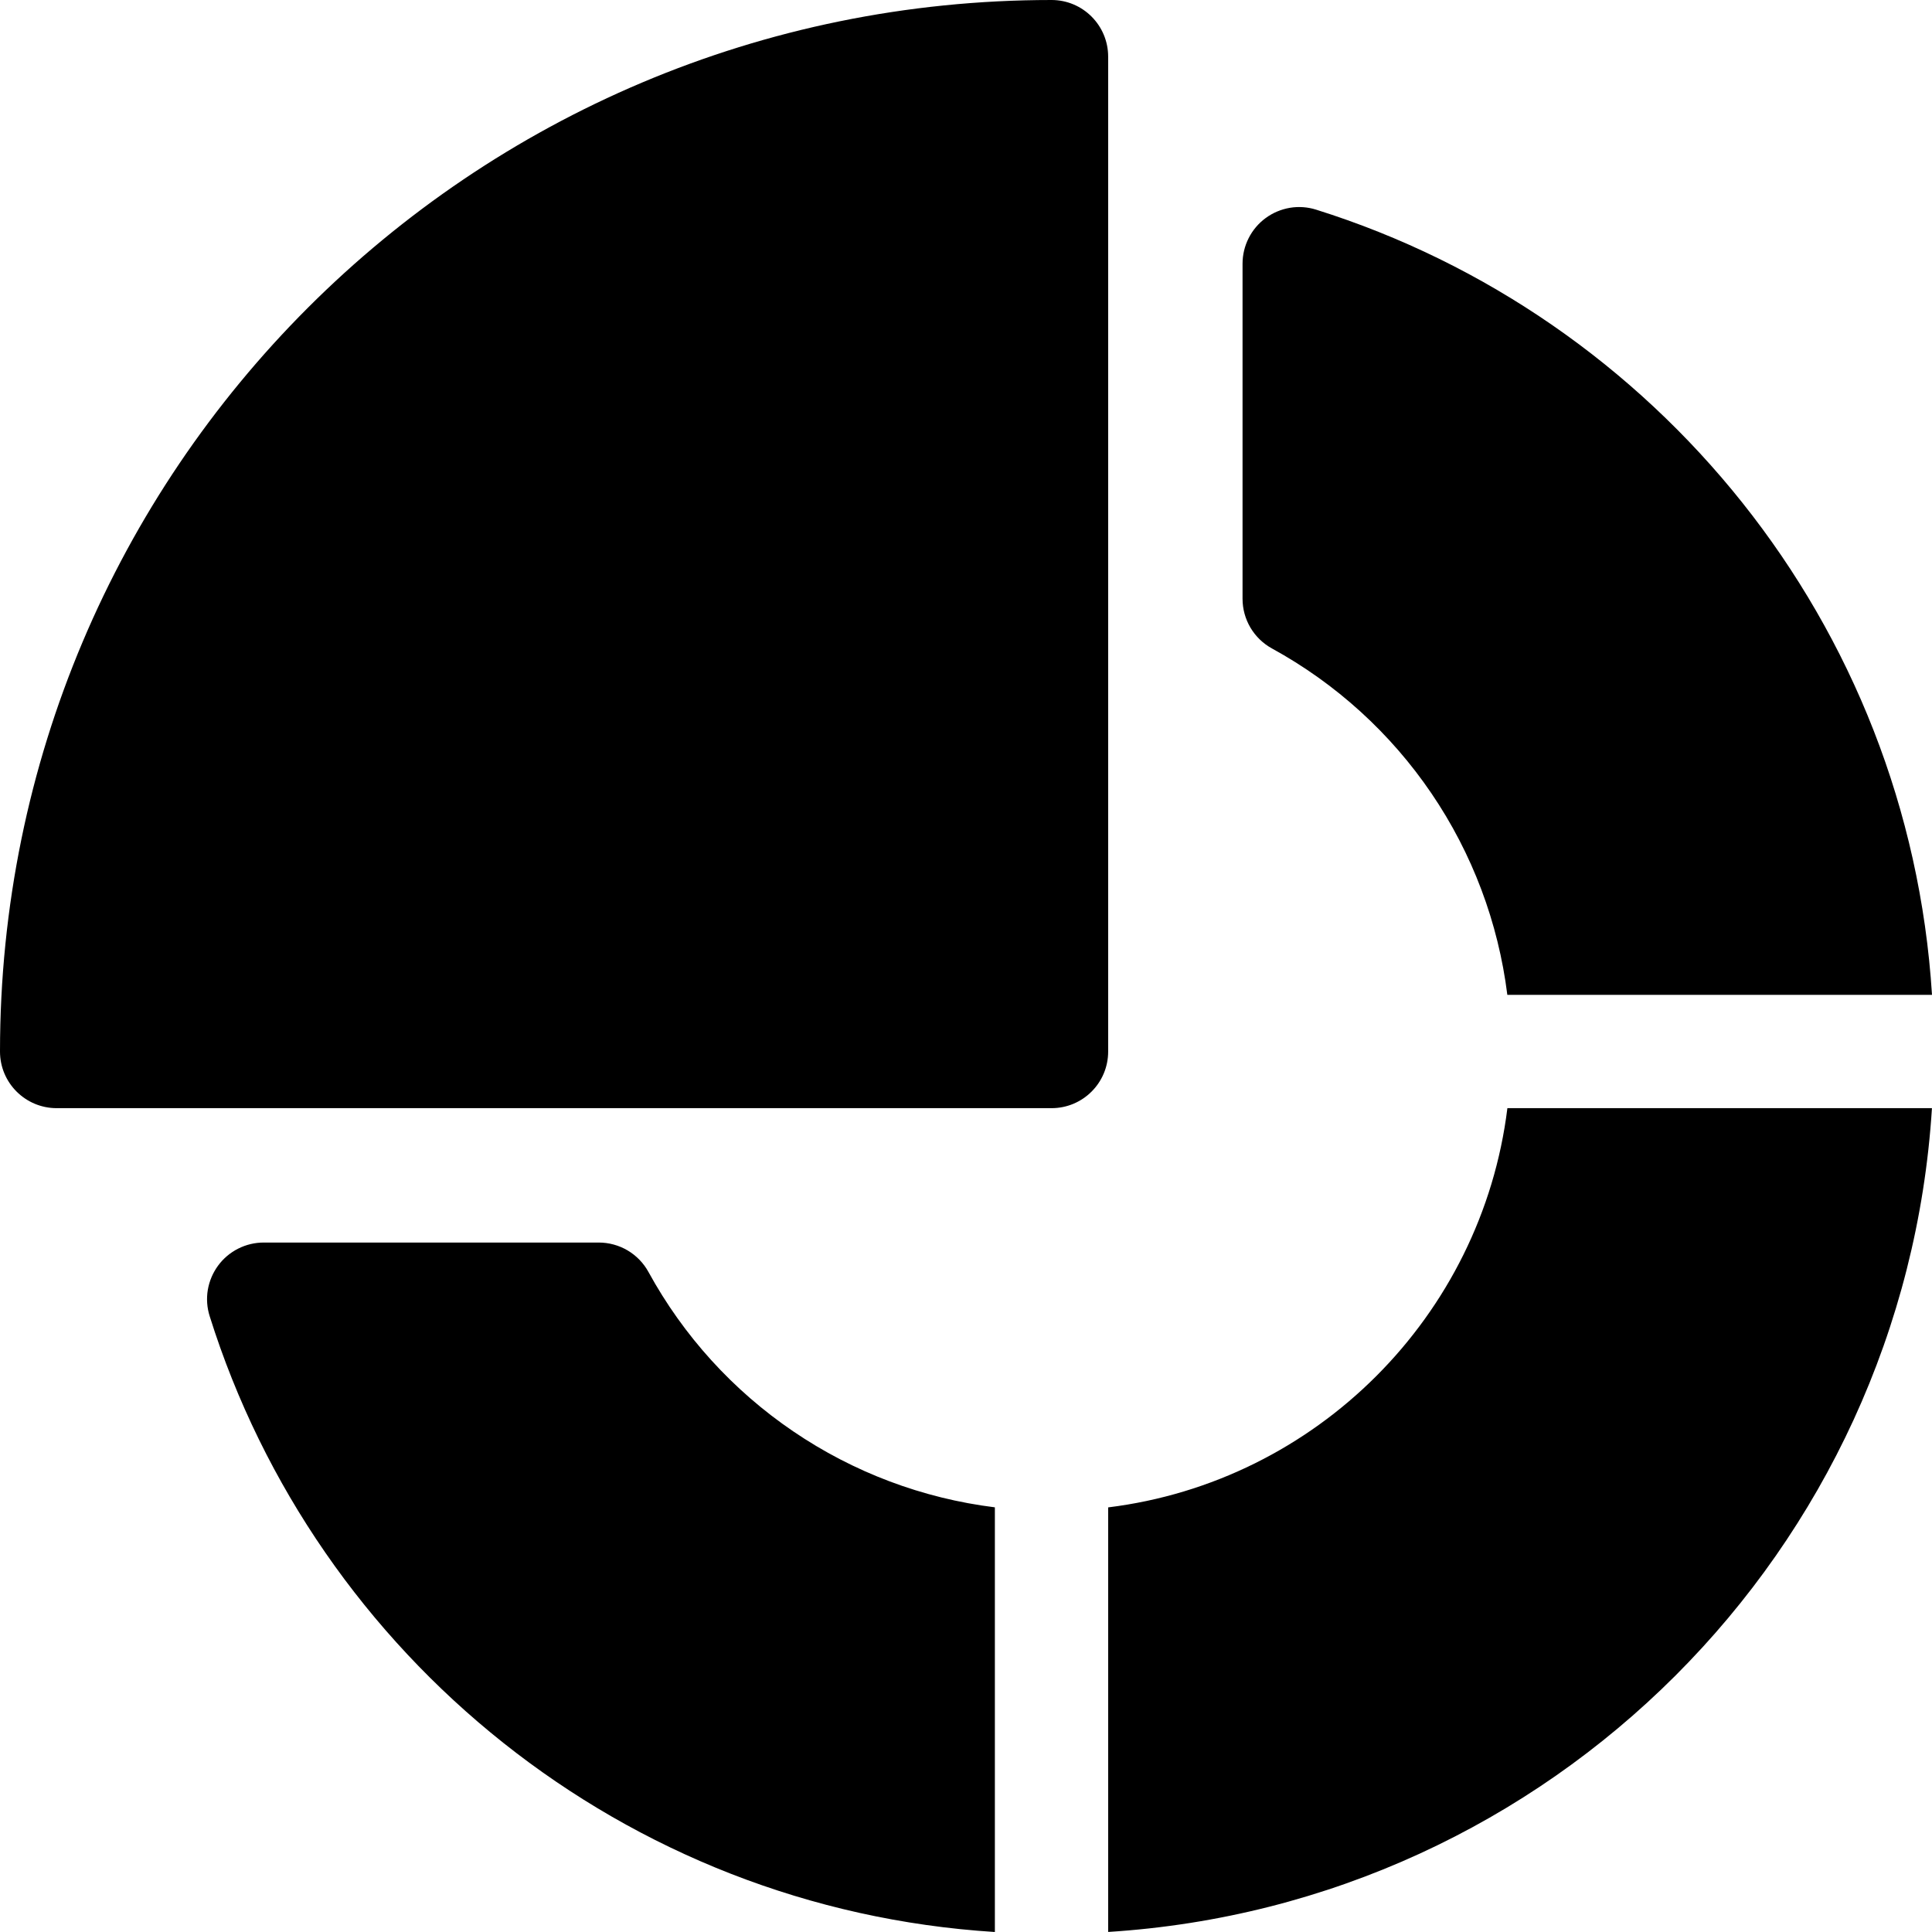 <svg preserveAspectRatio="none" width="100%" height="100%" overflow="visible" style="display: block;" viewBox="0 0 36 36" fill="none" xmlns="http://www.w3.org/2000/svg">
<g id="Group">
<path id="Vector" d="M19.594 0C8.765 0 0 8.763 0 19.594C0 20.177 0.473 20.649 1.056 20.649H19.594C20.177 20.649 20.649 20.177 20.649 19.594V1.056C20.649 0.473 20.177 0 19.594 0ZM12.083 23.701C11.992 23.535 11.858 23.397 11.695 23.3C11.532 23.204 11.346 23.153 11.157 23.153H4.914C4.748 23.153 4.585 23.192 4.437 23.267C4.289 23.342 4.161 23.45 4.063 23.584C3.965 23.718 3.9 23.872 3.872 24.036C3.845 24.199 3.857 24.367 3.907 24.525C5.895 30.858 11.63 35.566 18.538 36V28.087C17.192 27.92 15.904 27.435 14.782 26.672C13.659 25.91 12.735 24.892 12.083 23.701ZM24.525 3.907C24.367 3.857 24.199 3.845 24.036 3.872C23.872 3.9 23.717 3.965 23.584 4.063C23.45 4.161 23.342 4.289 23.267 4.437C23.192 4.585 23.153 4.748 23.153 4.914V11.157C23.153 11.347 23.204 11.532 23.3 11.695C23.397 11.858 23.535 11.992 23.701 12.083C24.891 12.735 25.91 13.66 26.672 14.782C27.435 15.904 27.919 17.192 28.087 18.538H36C35.565 11.615 30.843 5.89 24.525 3.907ZM28.088 20.649C27.609 24.527 24.527 27.609 20.649 28.088V35.999C28.887 35.481 35.48 28.898 35.999 20.649H28.088Z" fill="black"/>
</g>
</svg>
